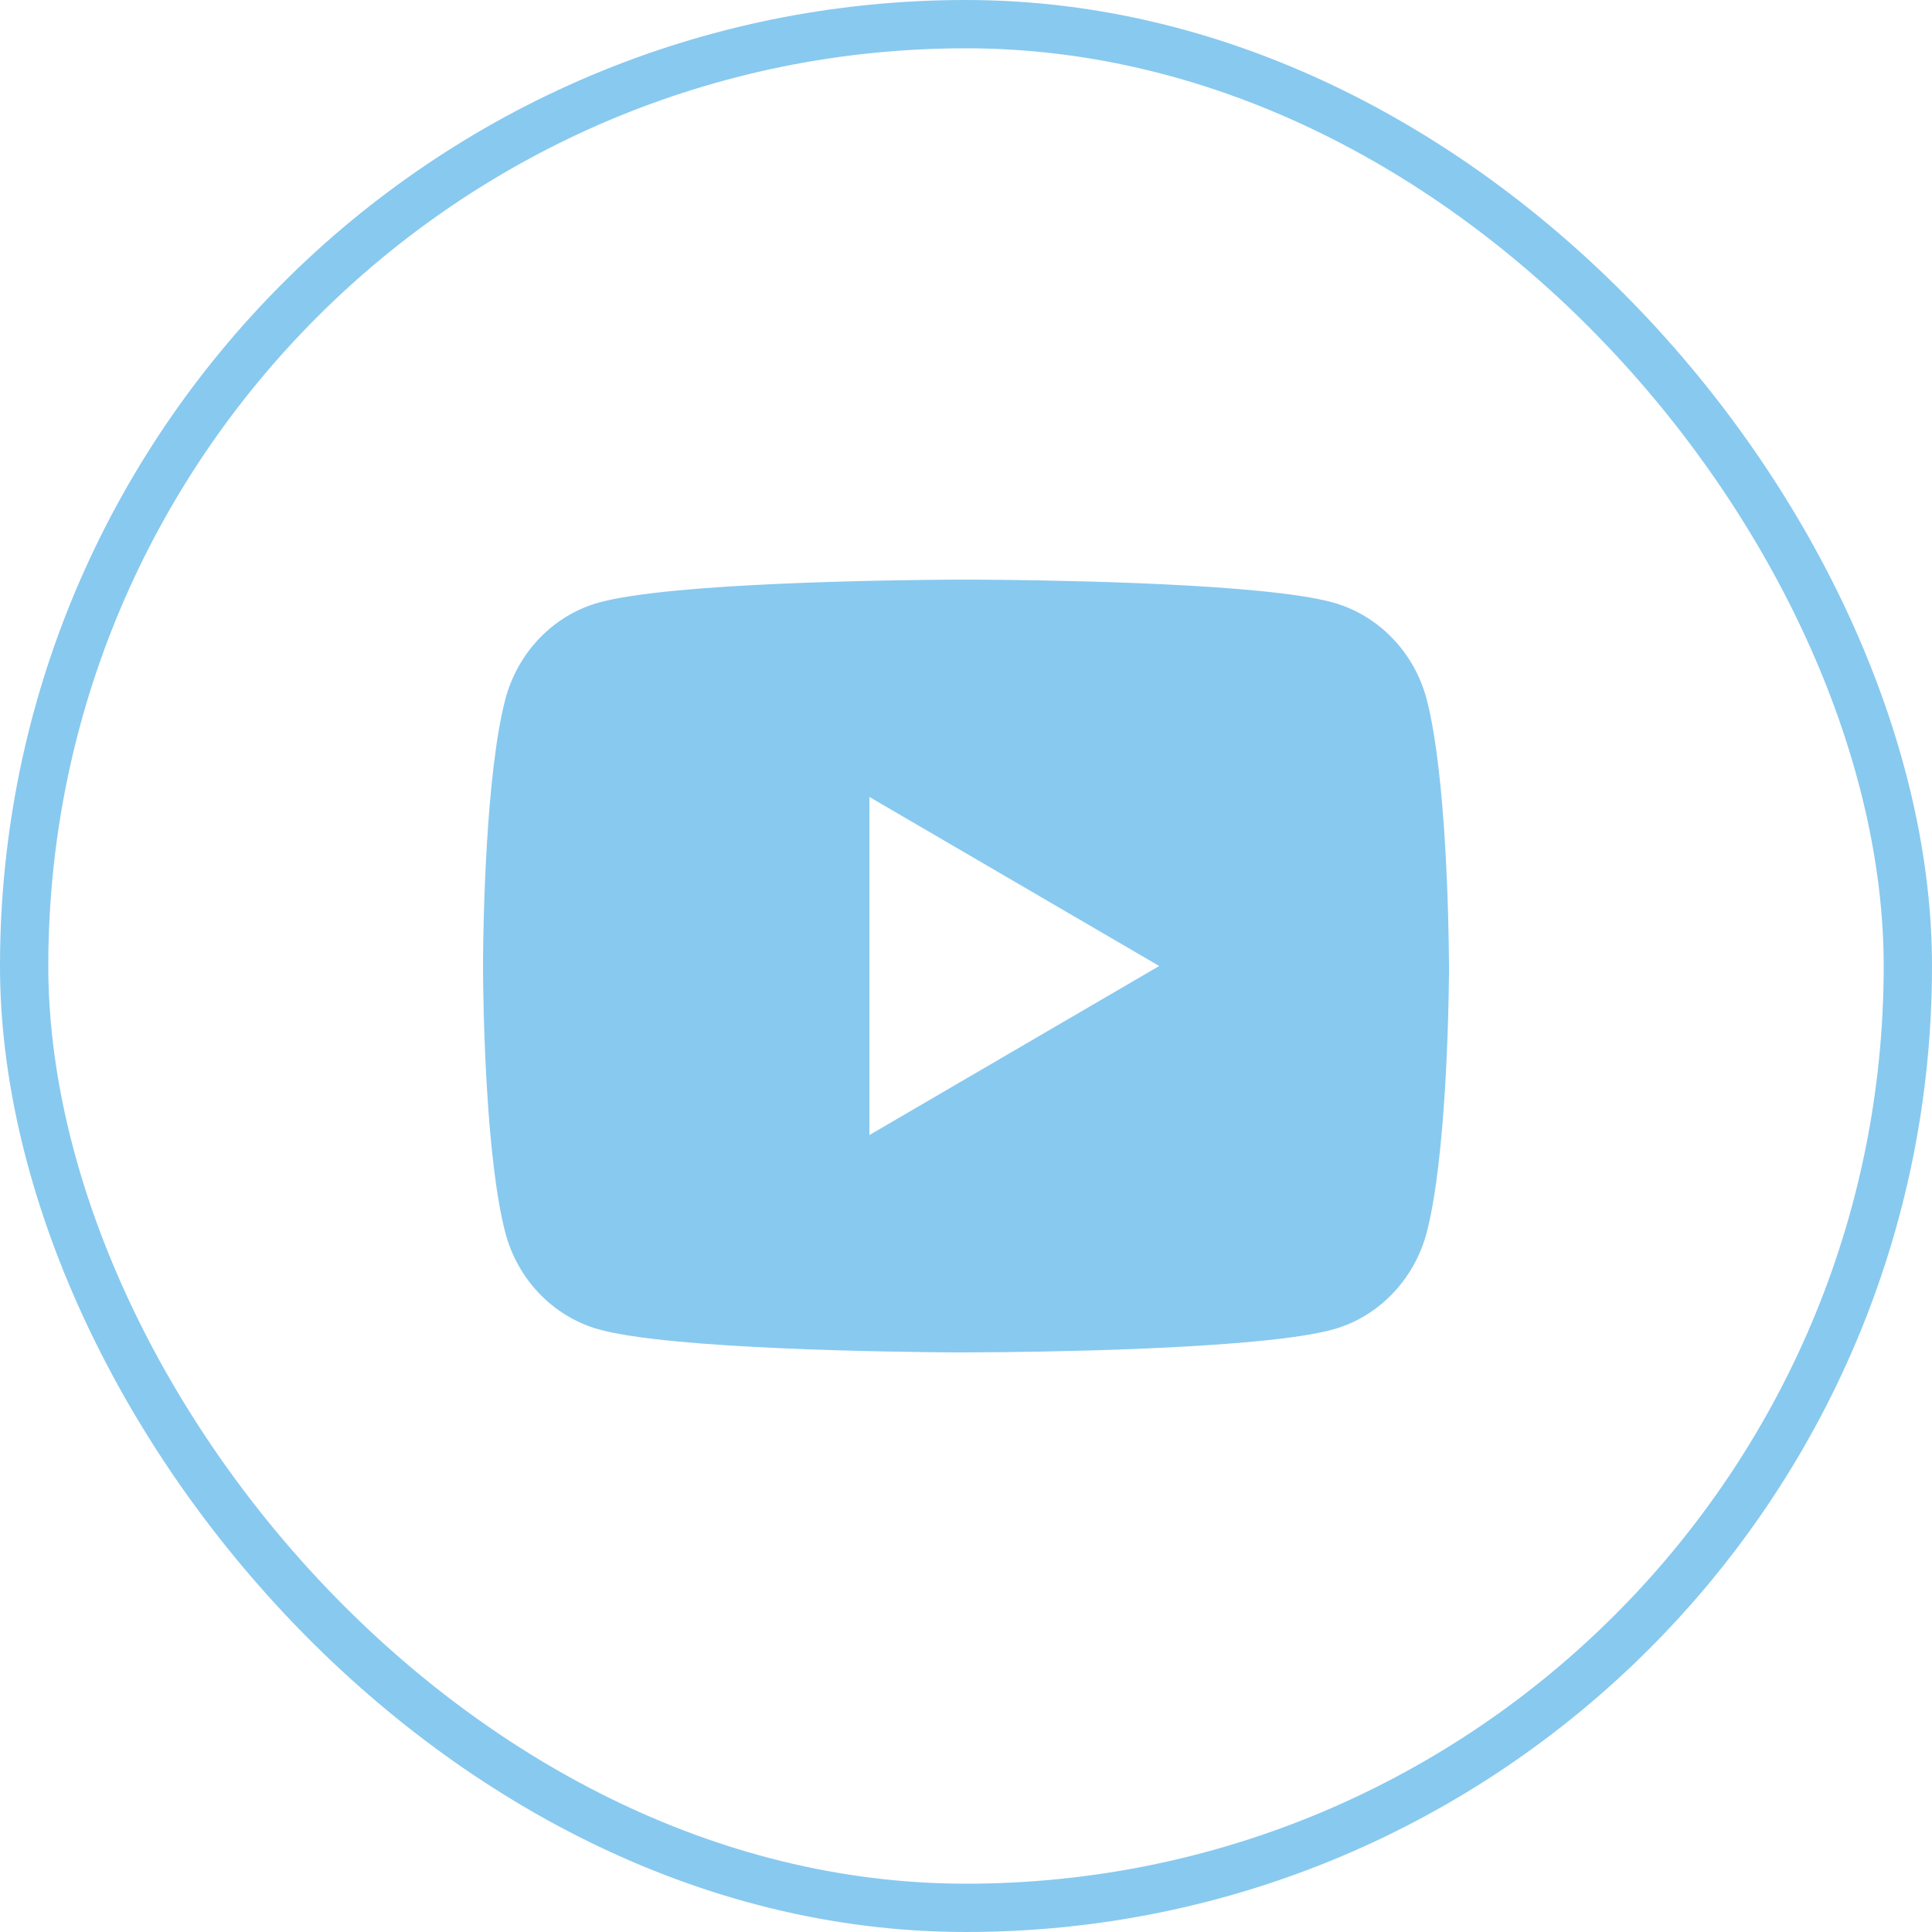 <svg width="40" height="40" viewBox="0 0 40 40" fill="none" xmlns="http://www.w3.org/2000/svg">
<rect x="0.5" y="0.5" width="39" height="39" rx="19.5" stroke="#88C9EF"/>
<path d="M20.244 12.001C20.779 12.004 22.114 12.017 23.535 12.073L24.038 12.095C25.468 12.162 26.895 12.278 27.605 12.476C28.549 12.742 29.291 13.515 29.543 14.498C29.942 16.058 29.992 19.099 29.998 19.837L30 19.988V20.163C29.992 20.899 29.942 23.942 29.543 25.502C29.288 26.486 28.546 27.262 27.605 27.523C26.895 27.721 25.468 27.837 24.038 27.904L23.535 27.927C22.114 27.983 20.779 27.997 20.244 27.998L20.009 28H19.755C18.625 27.992 13.899 27.942 12.395 27.523C11.45 27.258 10.707 26.483 10.457 25.502C10.056 23.942 10.007 20.899 10.001 20.163V19.837C10.007 19.099 10.056 16.056 10.457 14.498C10.71 13.512 11.454 12.738 12.396 12.476C13.899 12.057 18.625 12.007 19.756 12.001H20.244ZM18 16.5V23.5L24 20L18 16.5Z" fill="#88C9EF"/>
</svg>
